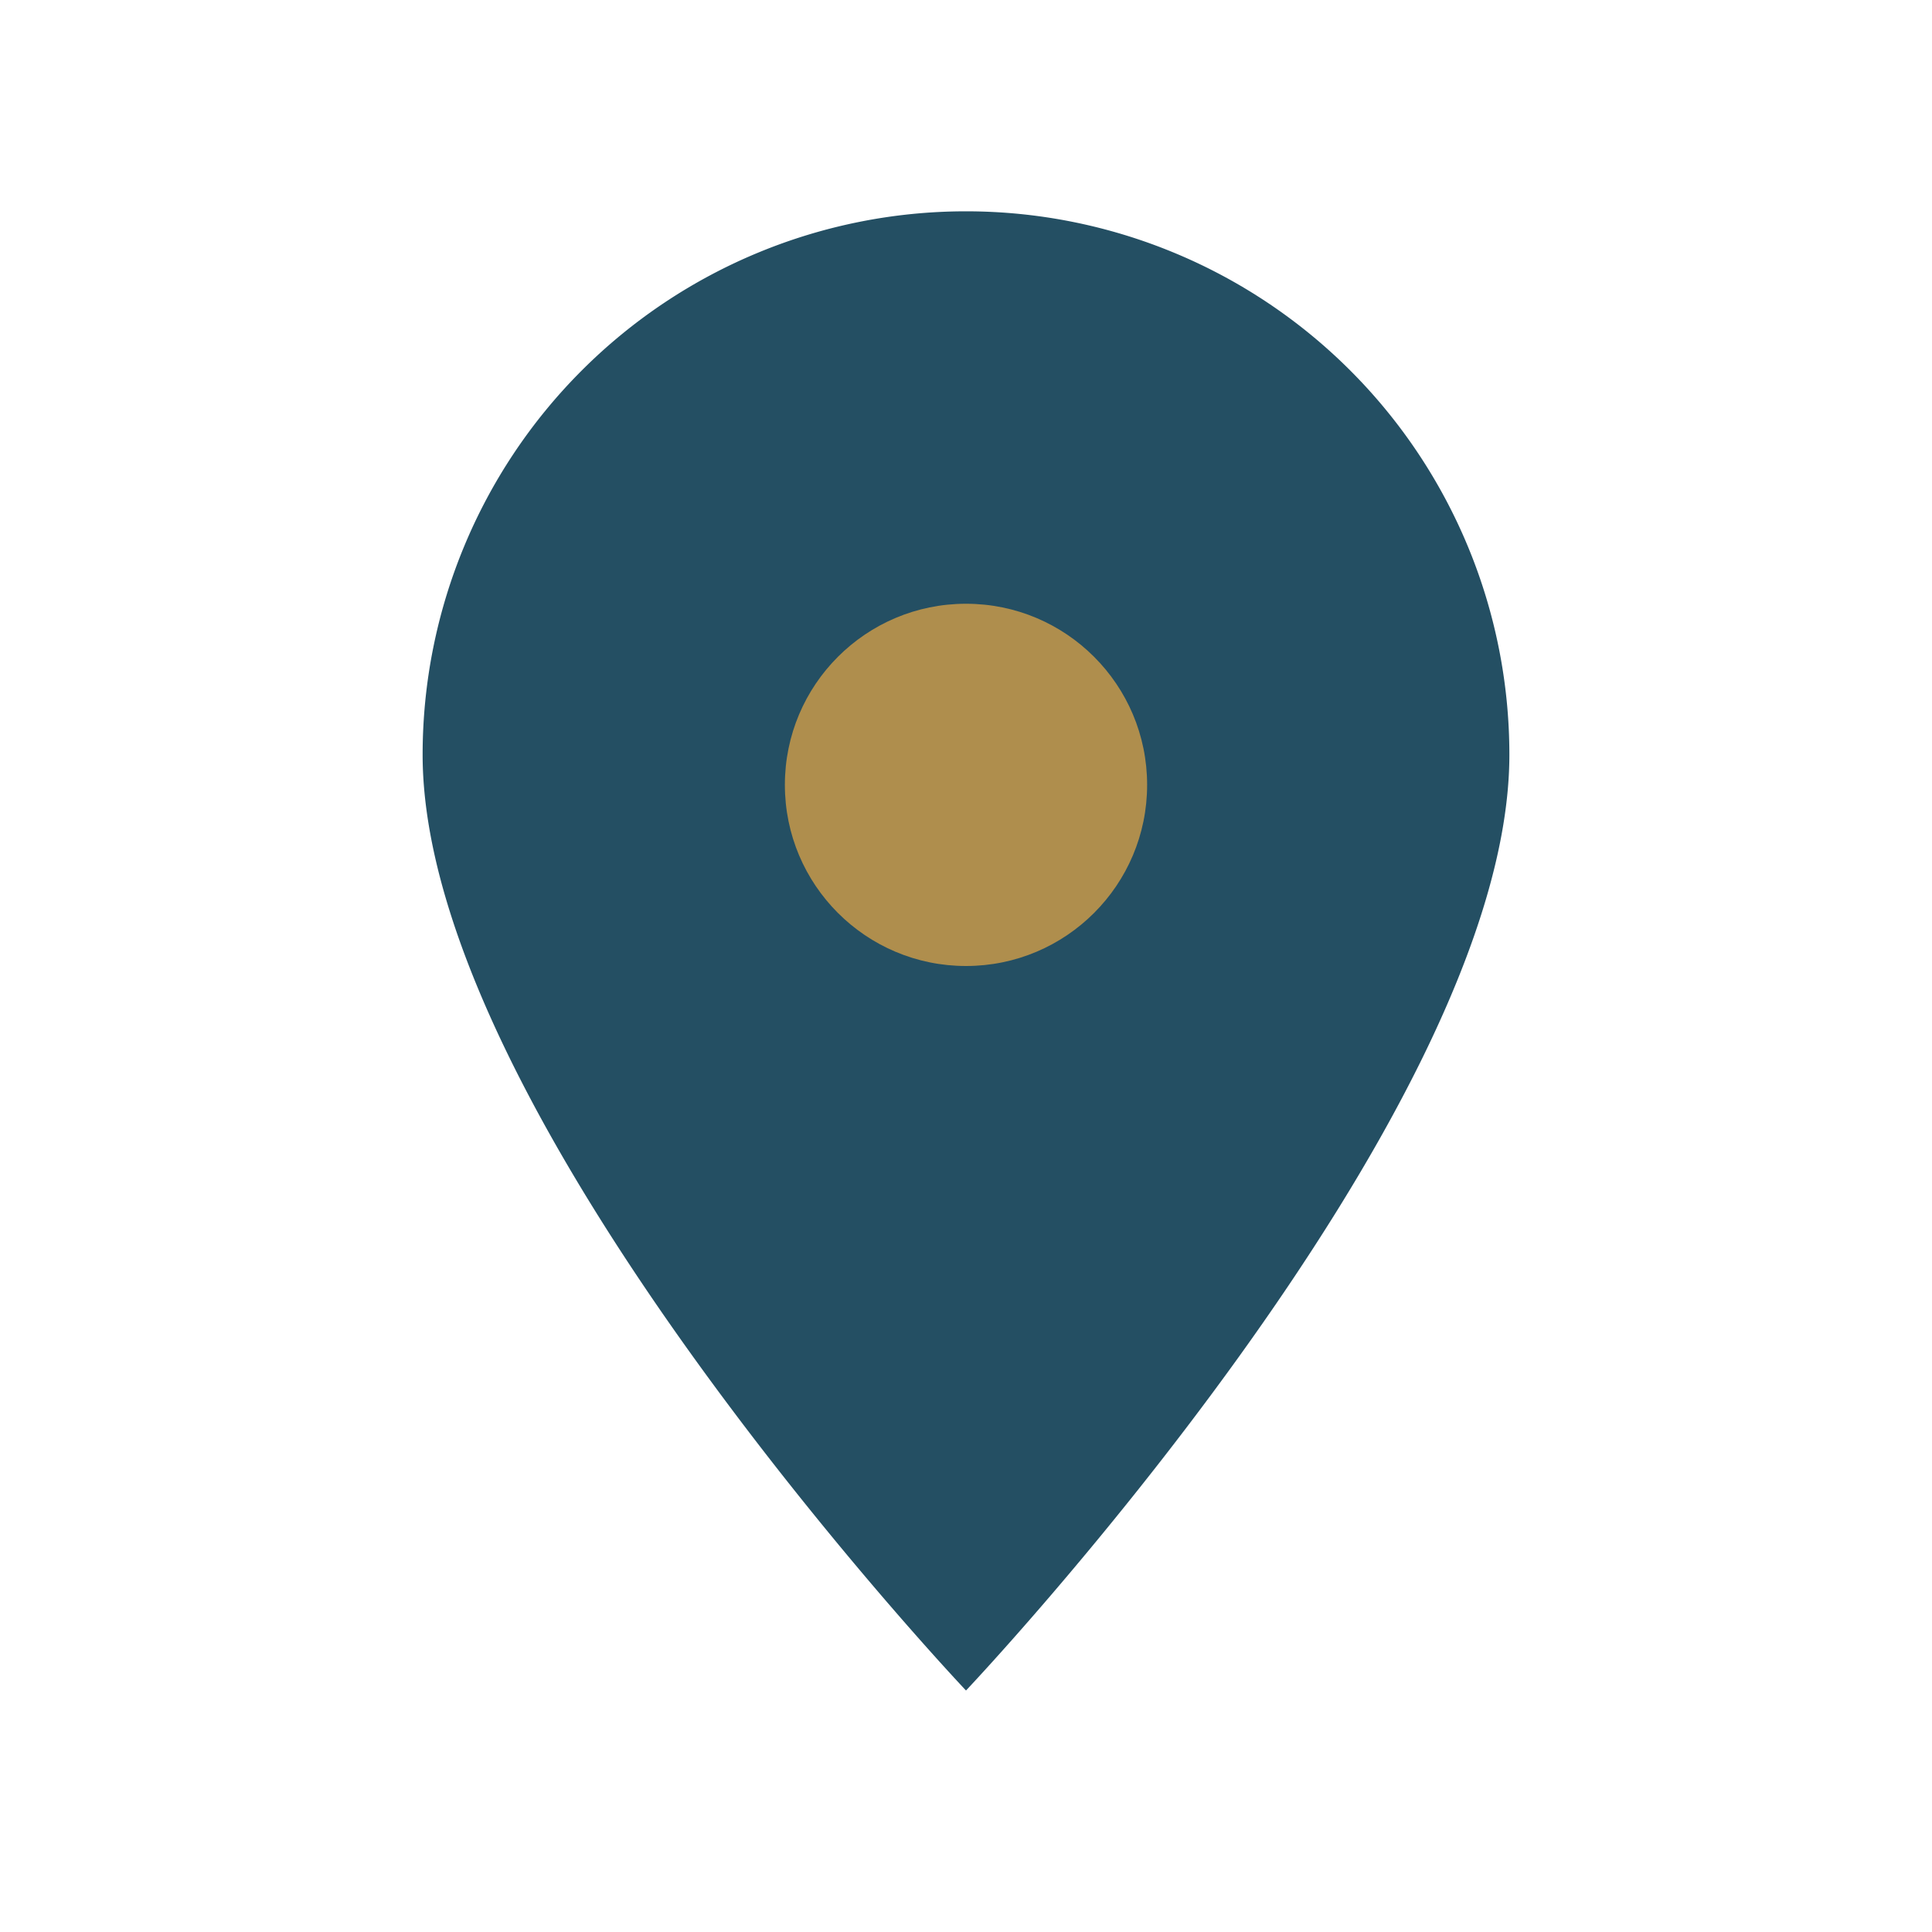 <?xml version="1.0" encoding="UTF-8"?>
<svg xmlns="http://www.w3.org/2000/svg" width="32" height="32" viewBox="0 0 32 32"><path d="M16 28C16 28 7 18.5 7 12.5a9 9 0 1 1 18 0C25 18.5 16 28 16 28z" fill="#244F63"/><circle cx="16" cy="13" r="3" fill="#AF8E4D"/></svg>